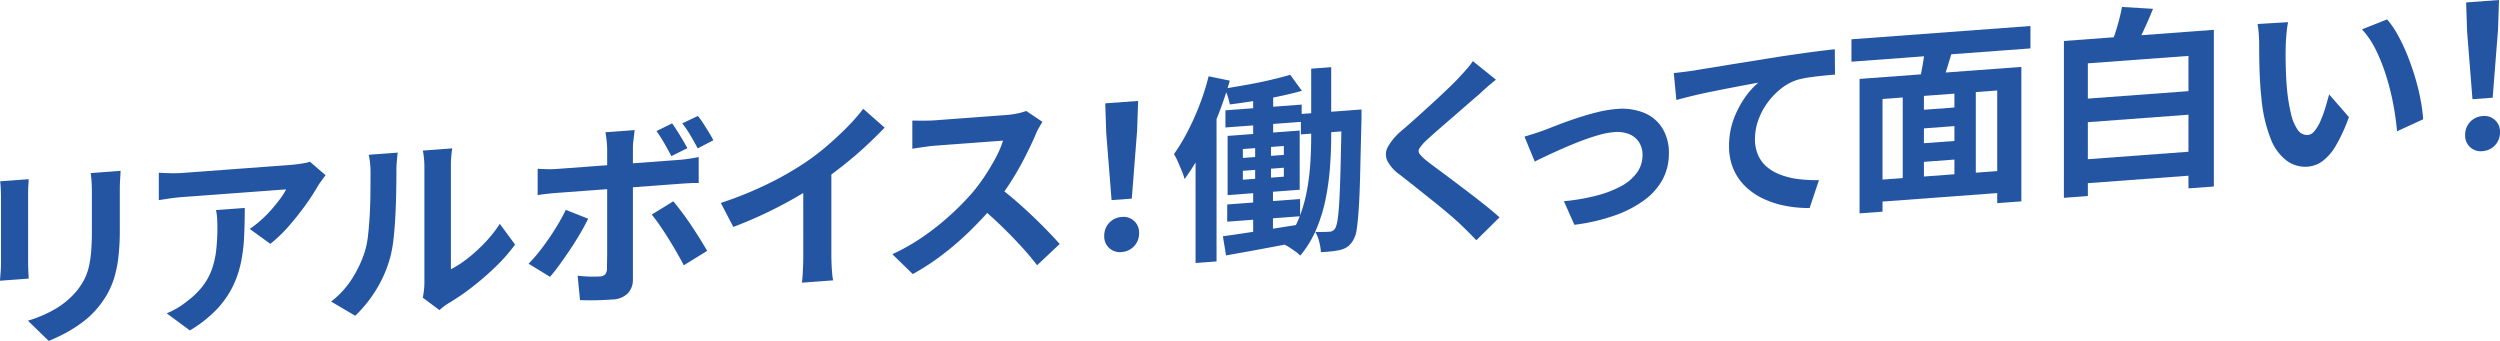 <svg xmlns="http://www.w3.org/2000/svg" width="403.969" height="55.083" viewBox="0 0 403.969 55.083">
  <g id="グループ_21772" data-name="グループ 21772" transform="translate(2553.095 12622.284)">
    <path id="パス_21501" data-name="パス 21501" d="M8.544,28.953c-.02.386-.042.767-.063,1.141s-.032.819-.032,1.331V42.241q0,.607.032,1.406c.021.532.043.988.063,1.371L3.9,45.362c.02-.3.052-.729.1-1.287s.065-1.072.065-1.541V31.749c0-.3-.012-.686-.032-1.165s-.054-.908-.1-1.289ZM23.393,27.6q-.031.675-.08,1.462c-.032.526-.049,1.107-.049,1.747v6.336a37.241,37.241,0,0,1-.239,4.5,18.491,18.491,0,0,1-.72,3.415,12.954,12.954,0,0,1-1.169,2.63A16.409,16.409,0,0,1,19.553,49.9a14.591,14.591,0,0,1-2.432,2.245,21.3,21.3,0,0,1-2.768,1.741,28.017,28.017,0,0,1-2.577,1.2l-3.36-3.27a20.366,20.366,0,0,0,4.337-1.842,13.365,13.365,0,0,0,3.375-2.762,11.214,11.214,0,0,0,1.344-1.956,8.8,8.8,0,0,0,.784-2.122,17.166,17.166,0,0,0,.385-2.6q.111-1.448.112-3.3v-6.08c0-.641-.016-1.219-.048-1.741s-.081-1-.145-1.445Z" transform="translate(-2557 -12622.283)" fill="#2355a2"/>
    <path id="パス_21502" data-name="パス 21502" d="M56.513,28.31q-.257.339-.641.864t-.607.892a35,35,0,0,1-1.952,3.009q-1.217,1.707-2.689,3.4A22.573,22.573,0,0,1,47.585,39.4l-3.328-2.409a17.043,17.043,0,0,0,1.887-1.484,19.761,19.761,0,0,0,1.712-1.742q.786-.908,1.376-1.718a10.883,10.883,0,0,0,.913-1.444l-1.409.1-2.368.176-2.96.219-3.152.234-2.959.219-2.4.179-1.423.1c-.663.049-1.291.117-1.888.2s-1.271.191-2.017.309V27.907q.928.06,1.92.082t1.985-.051l1.471-.11q1.056-.076,2.512-.186l3.1-.23,3.3-.244,3.073-.228,2.432-.18,1.36-.1q.447-.033,1.088-.113t1.263-.189a4.8,4.8,0,0,0,.913-.228ZM43.456,33.6q0,2.368-.1,4.583a26.554,26.554,0,0,1-.528,4.279,16.348,16.348,0,0,1-1.376,3.958,15.228,15.228,0,0,1-2.608,3.65,20.379,20.379,0,0,1-4.256,3.323l-3.744-2.763a13.635,13.635,0,0,0,1.631-.808,12.817,12.817,0,0,0,1.728-1.2,12.7,12.7,0,0,0,2.48-2.423,10.1,10.1,0,0,0,1.456-2.684,13.892,13.892,0,0,0,.7-3.093,31.59,31.59,0,0,0,.192-3.614q0-.735-.032-1.421a9.05,9.05,0,0,0-.193-1.442Z" transform="translate(-2557 -12622.283)" fill="#2355a2"/>
    <path id="パス_21503" data-name="パス 21503" d="M57.409,48.724a14.191,14.191,0,0,0,3.456-3.809,18.684,18.684,0,0,0,1.984-4.243,13.535,13.535,0,0,0,.527-2.648q.177-1.563.274-3.347t.111-3.529q.015-1.743.016-3.216a14.711,14.711,0,0,0-.08-1.643c-.053-.454-.122-.882-.208-1.281l4.7-.348a2.837,2.837,0,0,0-.08.534c-.033.312-.064.677-.1,1.095s-.049.851-.049,1.3q0,1.41-.03,3.283t-.129,3.834q-.1,1.957-.288,3.716a21.57,21.57,0,0,1-.512,3,20.022,20.022,0,0,1-2.192,5.2,21.364,21.364,0,0,1-3.5,4.4ZM72.225,48.1q.095-.488.176-1.117a10.118,10.118,0,0,0,.08-1.27V27.063a13.608,13.608,0,0,0-.112-1.881,7.684,7.684,0,0,0-.144-.853l4.768-.354a7.44,7.44,0,0,0-.128.89,16.713,16.713,0,0,0-.1,1.911V43.512a17.4,17.4,0,0,0,2.72-1.77,25.426,25.426,0,0,0,2.768-2.525,21.422,21.422,0,0,0,2.415-3.043l2.465,3.337a26.843,26.843,0,0,1-3.183,3.629A45.538,45.538,0,0,1,80.1,46.465a36.323,36.323,0,0,1-3.809,2.587,8.907,8.907,0,0,0-.832.59q-.318.264-.543.472Z" transform="translate(-2557 -12622.283)" fill="#2355a2"/>
    <path id="パス_21504" data-name="パス 21504" d="M98.944,35.339q-.544,1.129-1.312,2.433t-1.647,2.619Q95.1,41.7,94.273,42.838t-1.5,1.888l-3.457-2.112a21.381,21.381,0,0,0,1.649-1.866q.848-1.071,1.663-2.252t1.5-2.351q.688-1.172,1.2-2.233Zm-8.16-8.067q.737.042,1.536.062a15.364,15.364,0,0,0,1.569-.036l1.552-.115,2.8-.207,3.505-.26,3.776-.28,3.551-.264,2.865-.212,1.7-.126q.672-.049,1.585-.181t1.583-.277v4.192q-.735-.009-1.6.038t-1.536.1l-1.679.125-2.848.211L105.6,30.3l-3.777.28-3.52.261-2.8.207-1.615.12q-.705.052-1.553.147c-.564.064-1.083.134-1.552.211Zm15.68-6.25c-.021.151-.054.4-.095.743s-.086.7-.129,1.081a8.805,8.805,0,0,0-.064.982V45.139a3.174,3.174,0,0,1-.816,2.253,3.668,3.668,0,0,1-2.512,1q-.862.063-1.76.1t-1.76.033c-.576,0-1.14-.01-1.7-.033l-.384-3.94q1.024.115,2,.139c.651.017,1.167.011,1.551-.018a1.274,1.274,0,0,0,.9-.339,1.464,1.464,0,0,0,.289-.9c0-.192,0-.609.015-1.249s.017-1.4.017-2.274V24.136a13.867,13.867,0,0,0-.1-1.513,10.268,10.268,0,0,0-.191-1.25Zm6.24,11.505q.609.724,1.361,1.723t1.52,2.144q.767,1.141,1.44,2.229t1.151,1.914L114.4,42.865q-.513-.984-1.168-2.121t-1.361-2.266q-.705-1.133-1.391-2.122t-1.264-1.682Zm-.192-12.593q.607.85,1.312,2.014t1.152,1.994l-2.591,1.281q-.48-.924-1.12-2.045a22.593,22.593,0,0,0-1.28-2Zm4.161-1.2A12.457,12.457,0,0,1,117.584,20q.465.735.9,1.438c.289.47.517.879.689,1.229l-2.528,1.307q-.513-.985-1.168-2.089a17.9,17.9,0,0,0-1.328-1.949Z" transform="translate(-2557 -12622.283)" fill="#2355a2"/>
    <path id="パス_21505" data-name="パス 21505" d="M120.384,32.79a60.221,60.221,0,0,0,7.825-3.188,51.051,51.051,0,0,0,6.16-3.577,38.769,38.769,0,0,0,3.344-2.6q1.68-1.452,3.169-2.97a30.076,30.076,0,0,0,2.51-2.875l3.457,3.04q-1.472,1.548-3.216,3.15T140,26.856q-1.889,1.483-3.743,2.741-1.825,1.193-4.082,2.479t-4.751,2.464q-2.5,1.177-5.025,2.132ZM133.7,28.123l4.544-1.393v14.4c0,.47.011.98.032,1.534s.053,1.068.1,1.544a7.3,7.3,0,0,0,.16,1.093l-5.057.375c.043-.26.08-.63.113-1.113s.058-1,.08-1.558.032-1.069.032-1.538Z" transform="translate(-2557 -12622.283)" fill="#2355a2"/>
    <path id="パス_21506" data-name="パス 21506" d="M172.354,19.689q-.193.3-.56.938a7.426,7.426,0,0,0-.561,1.162q-.672,1.554-1.648,3.481t-2.208,3.893a40.912,40.912,0,0,1-2.608,3.7q-1.791,2.148-3.952,4.277a48.265,48.265,0,0,1-4.544,3.953,38.371,38.371,0,0,1-4.879,3.193l-3.3-3.212a32.582,32.582,0,0,0,5.025-2.868,41.622,41.622,0,0,0,4.511-3.6,41.531,41.531,0,0,0,3.584-3.69,32.176,32.176,0,0,0,2-2.74q.942-1.444,1.68-2.861a15.155,15.155,0,0,0,1.088-2.592l-1.153.085-1.935.144-2.32.172-2.32.172-1.936.143-1.185.088q-.67.05-1.408.152t-1.392.2c-.436.065-.773.117-1.007.155V19.488q.479,0,1.184.008c.469.009.943,0,1.424-.009s.879-.034,1.2-.058l1.313-.1,2.048-.152L160.881,19l2.368-.176,1.968-.146,1.217-.09a13.618,13.618,0,0,0,1.936-.272,8.593,8.593,0,0,0,1.359-.388Zm-7.169,10.484q1.25.9,2.657,2.106t2.783,2.515Q172,36.1,173.169,37.309t1.968,2.111l-3.648,3.438q-1.182-1.545-2.7-3.192t-3.2-3.267q-1.68-1.618-3.407-3.059Z" transform="translate(-2557 -12622.283)" fill="#2355a2"/>
    <path id="パス_21507" data-name="パス 21507" d="M185.153,40.724a2.51,2.51,0,0,1-2.817-2.608,2.993,2.993,0,0,1,2.817-3.056,2.511,2.511,0,0,1,2.815,2.639,2.992,2.992,0,0,1-2.815,3.025m-1.632-8.391-.864-10.88L182.5,16.7l5.311-.394-.16,4.78-.863,11.008Z" transform="translate(-2557 -12622.283)" fill="#2355a2"/>
    <path id="パス_21508" data-name="パス 21508" d="M199.2,12.323l3.424.706q-.8,2.811-1.937,5.711a57.394,57.394,0,0,1-2.5,5.529,34.183,34.183,0,0,1-2.864,4.661A11.505,11.505,0,0,0,194.9,27.7c-.2-.507-.421-1.025-.656-1.552a10.349,10.349,0,0,0-.64-1.248,31.1,31.1,0,0,0,2.208-3.652,42.3,42.3,0,0,0,1.936-4.319,39.345,39.345,0,0,0,1.456-4.6m-2.111,8.956,3.39-3.643V42.244l-3.39.251Zm4.415,16.889q1.6-.214,3.632-.525t4.32-.673q2.287-.362,4.56-.722l.032,2.782q-3.168.62-6.352,1.207t-5.679,1.029Zm10.881-26.087,1.886,2.58q-1.664.477-3.663.895t-4.049.749q-2.047.327-3.935.563a9.45,9.45,0,0,0-.336-1.3,10.019,10.019,0,0,0-.5-1.26q1.824-.3,3.76-.646t3.727-.773q1.794-.42,3.106-.806m-10.465,5.736L214.24,16.9v2.784l-12.319.913Zm.288,15.211,11.776-.873v2.783l-11.776.873Zm.064-11.077,11.648-.864v9.568l-11.648.863Zm2.464,2.121v1.44l6.623-.491v-1.44Zm0,3.521v1.439l6.623-.491V27.1ZM206.4,14.252l3.233-.239v8.769l-3.233.239Zm.321,8.169,2.559-.19v7.9l.321-.024v7.872l-3.2.237V30.349l.321-.024Zm9.056-11.327,3.232-.24v11.1q0,2.3-.177,4.845a41.924,41.924,0,0,1-.672,5.106,26.03,26.03,0,0,1-1.486,4.974,17.191,17.191,0,0,1-2.657,4.421,5.9,5.9,0,0,0-.768-.647q-.48-.348-.992-.679a8.019,8.019,0,0,0-.928-.523,15.831,15.831,0,0,0,2.4-4.017,22.843,22.843,0,0,0,1.328-4.483,37.814,37.814,0,0,0,.576-4.539q.143-2.234.144-4.186Zm-1.664,7.323,7.744-.574v3.3l-7.744.575Zm6.592-.489,3.2-.237v1.536q-.128,5.034-.207,8.527t-.224,5.745q-.144,2.251-.336,3.5a4.437,4.437,0,0,1-.544,1.752,3.478,3.478,0,0,1-.929,1.109,3.532,3.532,0,0,1-1.15.517,12.86,12.86,0,0,1-1.425.235q-.816.09-1.743.129a8.346,8.346,0,0,0-.274-1.676,5.962,5.962,0,0,0-.623-1.586q.735.01,1.344,0t.992-.041a1.082,1.082,0,0,0,.512-.166,1.36,1.36,0,0,0,.416-.479,5.256,5.256,0,0,0,.352-1.45q.16-1.084.272-3.157t.192-5.374q.079-3.3.176-8.108Z" transform="translate(-2557 -12622.283)" fill="#2355a2"/>
    <path id="パス_21509" data-name="パス 21509" d="M245.634,12.88q-.768.6-1.505,1.249T242.85,15.3q-.8.666-1.9,1.629t-2.3,2q-1.2,1.032-2.321,2.012T234.4,22.673a6.9,6.9,0,0,0-1.121,1.283.772.772,0,0,0,.016.911A6.745,6.745,0,0,0,234.465,26q.705.557,1.809,1.37t2.4,1.791q1.295.977,2.655,2.011t2.625,2.045q1.263,1.01,2.255,1.9l-3.743,3.7q-1.343-1.4-2.784-2.769-.737-.681-1.9-1.667t-2.529-2.069q-1.359-1.082-2.7-2.151t-2.432-1.916a6.342,6.342,0,0,1-2.064-2.311,2.5,2.5,0,0,1,.128-2.233,9.693,9.693,0,0,1,2.191-2.579q.961-.807,2.177-1.9t2.5-2.265q1.279-1.167,2.432-2.261t1.952-1.921q.7-.755,1.408-1.544a10.2,10.2,0,0,0,1.056-1.358Z" transform="translate(-2557 -12622.283)" fill="#2355a2"/>
    <path id="パス_21510" data-name="パス 21510" d="M250.241,22.074q.735-.214,1.7-.525c.641-.208,1.205-.405,1.7-.591q.8-.313,2.143-.831t2.959-1.051q1.615-.534,3.265-.946a18.724,18.724,0,0,1,3.12-.52,9.5,9.5,0,0,1,4.432.616,6.293,6.293,0,0,1,2.96,2.485,7.58,7.58,0,0,1,1.056,4.114,8.81,8.81,0,0,1-.944,4.038,9.965,9.965,0,0,1-2.864,3.348,17.966,17.966,0,0,1-4.784,2.547,31.188,31.188,0,0,1-6.673,1.566l-1.7-3.81a34.041,34.041,0,0,0,5.072-.856,18.024,18.024,0,0,0,4.033-1.5,7.716,7.716,0,0,0,2.656-2.2,4.759,4.759,0,0,0,.944-2.886,3.773,3.773,0,0,0-.56-2.086,3.429,3.429,0,0,0-1.583-1.307,5.207,5.207,0,0,0-2.434-.332,12.758,12.758,0,0,0-2.5.473q-1.375.39-2.832.946t-2.863,1.172q-1.409.618-2.624,1.187t-2.017.982Z" transform="translate(-2557 -12622.283)" fill="#2355a2"/>
    <path id="パス_21511" data-name="パス 21511" d="M274.37,11.806c.641-.069,1.248-.142,1.824-.215s1.024-.135,1.344-.18q.993-.171,2.433-.405l3.247-.529q1.808-.294,3.857-.622t4.256-.683q1.662-.25,3.327-.487t3.151-.425c.994-.127,1.851-.227,2.577-.3l.032,4.094q-.863.063-1.984.179t-2.224.276a14.347,14.347,0,0,0-1.968.418,8.6,8.6,0,0,0-2.672,1.494,11.6,11.6,0,0,0-2.16,2.321,10.874,10.874,0,0,0-1.424,2.777,8.972,8.972,0,0,0-.5,2.9,6.373,6.373,0,0,0,.544,2.727,5.293,5.293,0,0,0,1.521,1.935,7.789,7.789,0,0,0,2.287,1.239,12.941,12.941,0,0,0,2.832.638,24.339,24.339,0,0,0,3.152.151l-1.5,4.5a19.333,19.333,0,0,1-3.92-.35,15.163,15.163,0,0,1-3.552-1.144,10.684,10.684,0,0,1-2.9-1.977A8.7,8.7,0,0,1,284,27.3a9.268,9.268,0,0,1-.7-3.709,12.269,12.269,0,0,1,.736-4.31,15.346,15.346,0,0,1,1.824-3.512,12.016,12.016,0,0,1,2.176-2.417q-.9.164-2.16.4t-2.72.521q-1.458.285-2.96.588t-2.9.647q-1.391.344-2.512.65Z" transform="translate(-2557 -12622.283)" fill="#2355a2"/>
    <path id="パス_21512" data-name="パス 21512" d="M303.075,6.349,332,4.2V7.821L303.075,9.966Zm1.312,6.4,26.144-1.938V32.537l-3.9.29V14.619L308.1,15.992V34.2l-3.713.276Zm2.432,16.364,21.6-1.6v3.551l-21.6,1.6Zm4.543-14.545,3.425-.254V30.121l-3.425.254Zm1.633,3.3,8.256-.612v3.007l-8.256.613Zm0,5.408,8.287-.615v3.008l-8.287.615Zm2.016-16.149,4.512.625q-.574,1.8-1.1,3.586t-1.009,3.066l-3.487-.669q.223-.945.448-2.1t.4-2.334q.176-1.18.24-2.177m4.7,6.819,3.456-.256V29.467l-3.456.256Z" transform="translate(-2557 -12622.283)" fill="#2355a2"/>
    <path id="パス_21513" data-name="パス 21513" d="M337.41,6.619l24.224-1.8V30.136l-4.1.3V9.031l-16.257,1.2V31.677l-3.871.287Zm1.984,9.453,19.936-1.478V18.4L339.394,19.88Zm.063,9.788,19.873-1.474v3.872l-19.873,1.474Zm7.329-24.736,5.024.3q-.738,1.848-1.568,3.6t-1.505,3.024l-3.807-.487q.351-.953.719-2.068t.672-2.258c.2-.761.358-1.468.465-2.115" transform="translate(-2557 -12622.283)" fill="#2355a2"/>
    <path id="パス_21514" data-name="パス 21514" d="M373.634,3.582a12.846,12.846,0,0,0-.208,1.327q-.08.742-.128,1.45t-.048,1.156q-.031,1.056-.016,2.177t.064,2.283q.048,1.164.145,2.308a29.513,29.513,0,0,0,.639,4.017,7.589,7.589,0,0,0,1.088,2.656,1.838,1.838,0,0,0,1.7.85,1.6,1.6,0,0,0,1.072-.688,6.916,6.916,0,0,0,.961-1.655,19.951,19.951,0,0,0,.767-2.12c.225-.742.421-1.44.593-2.092l3.2,3.666a27.5,27.5,0,0,1-2.1,4.588,8.385,8.385,0,0,1-2.161,2.528,4.71,4.71,0,0,1-2.431.9,5.09,5.09,0,0,1-3.281-.909,7.886,7.886,0,0,1-2.64-3.532,23.4,23.4,0,0,1-1.535-6.75q-.162-1.459-.241-3.086t-.1-3.1q-.016-1.47-.016-2.43c0-.449-.02-.98-.063-1.6a16.165,16.165,0,0,0-.193-1.649Zm16-.45a14.35,14.35,0,0,1,1.729,2.527A30.33,30.33,0,0,1,392.9,8.9q.7,1.742,1.248,3.572t.88,3.582a26.321,26.321,0,0,1,.431,3.217l-4.223,1.945q-.162-1.941-.577-4.214a39.736,39.736,0,0,0-1.12-4.556,30.017,30.017,0,0,0-1.68-4.292,13.837,13.837,0,0,0-2.287-3.414Z" transform="translate(-2557 -12622.283)" fill="#2355a2"/>
    <path id="パス_21515" data-name="パス 21515" d="M405.059,24.421a2.511,2.511,0,0,1-2.817-2.608,2.976,2.976,0,0,1,.8-2.108,2.941,2.941,0,0,1,2.016-.948,2.511,2.511,0,0,1,2.815,2.638,2.994,2.994,0,0,1-2.815,3.026m-1.632-8.392-.864-10.88L402.4.394,407.715,0l-.16,4.78-.864,11.008Z" transform="translate(-2557 -12622.283)" fill="#2355a2"/>
  </g>
</svg>
